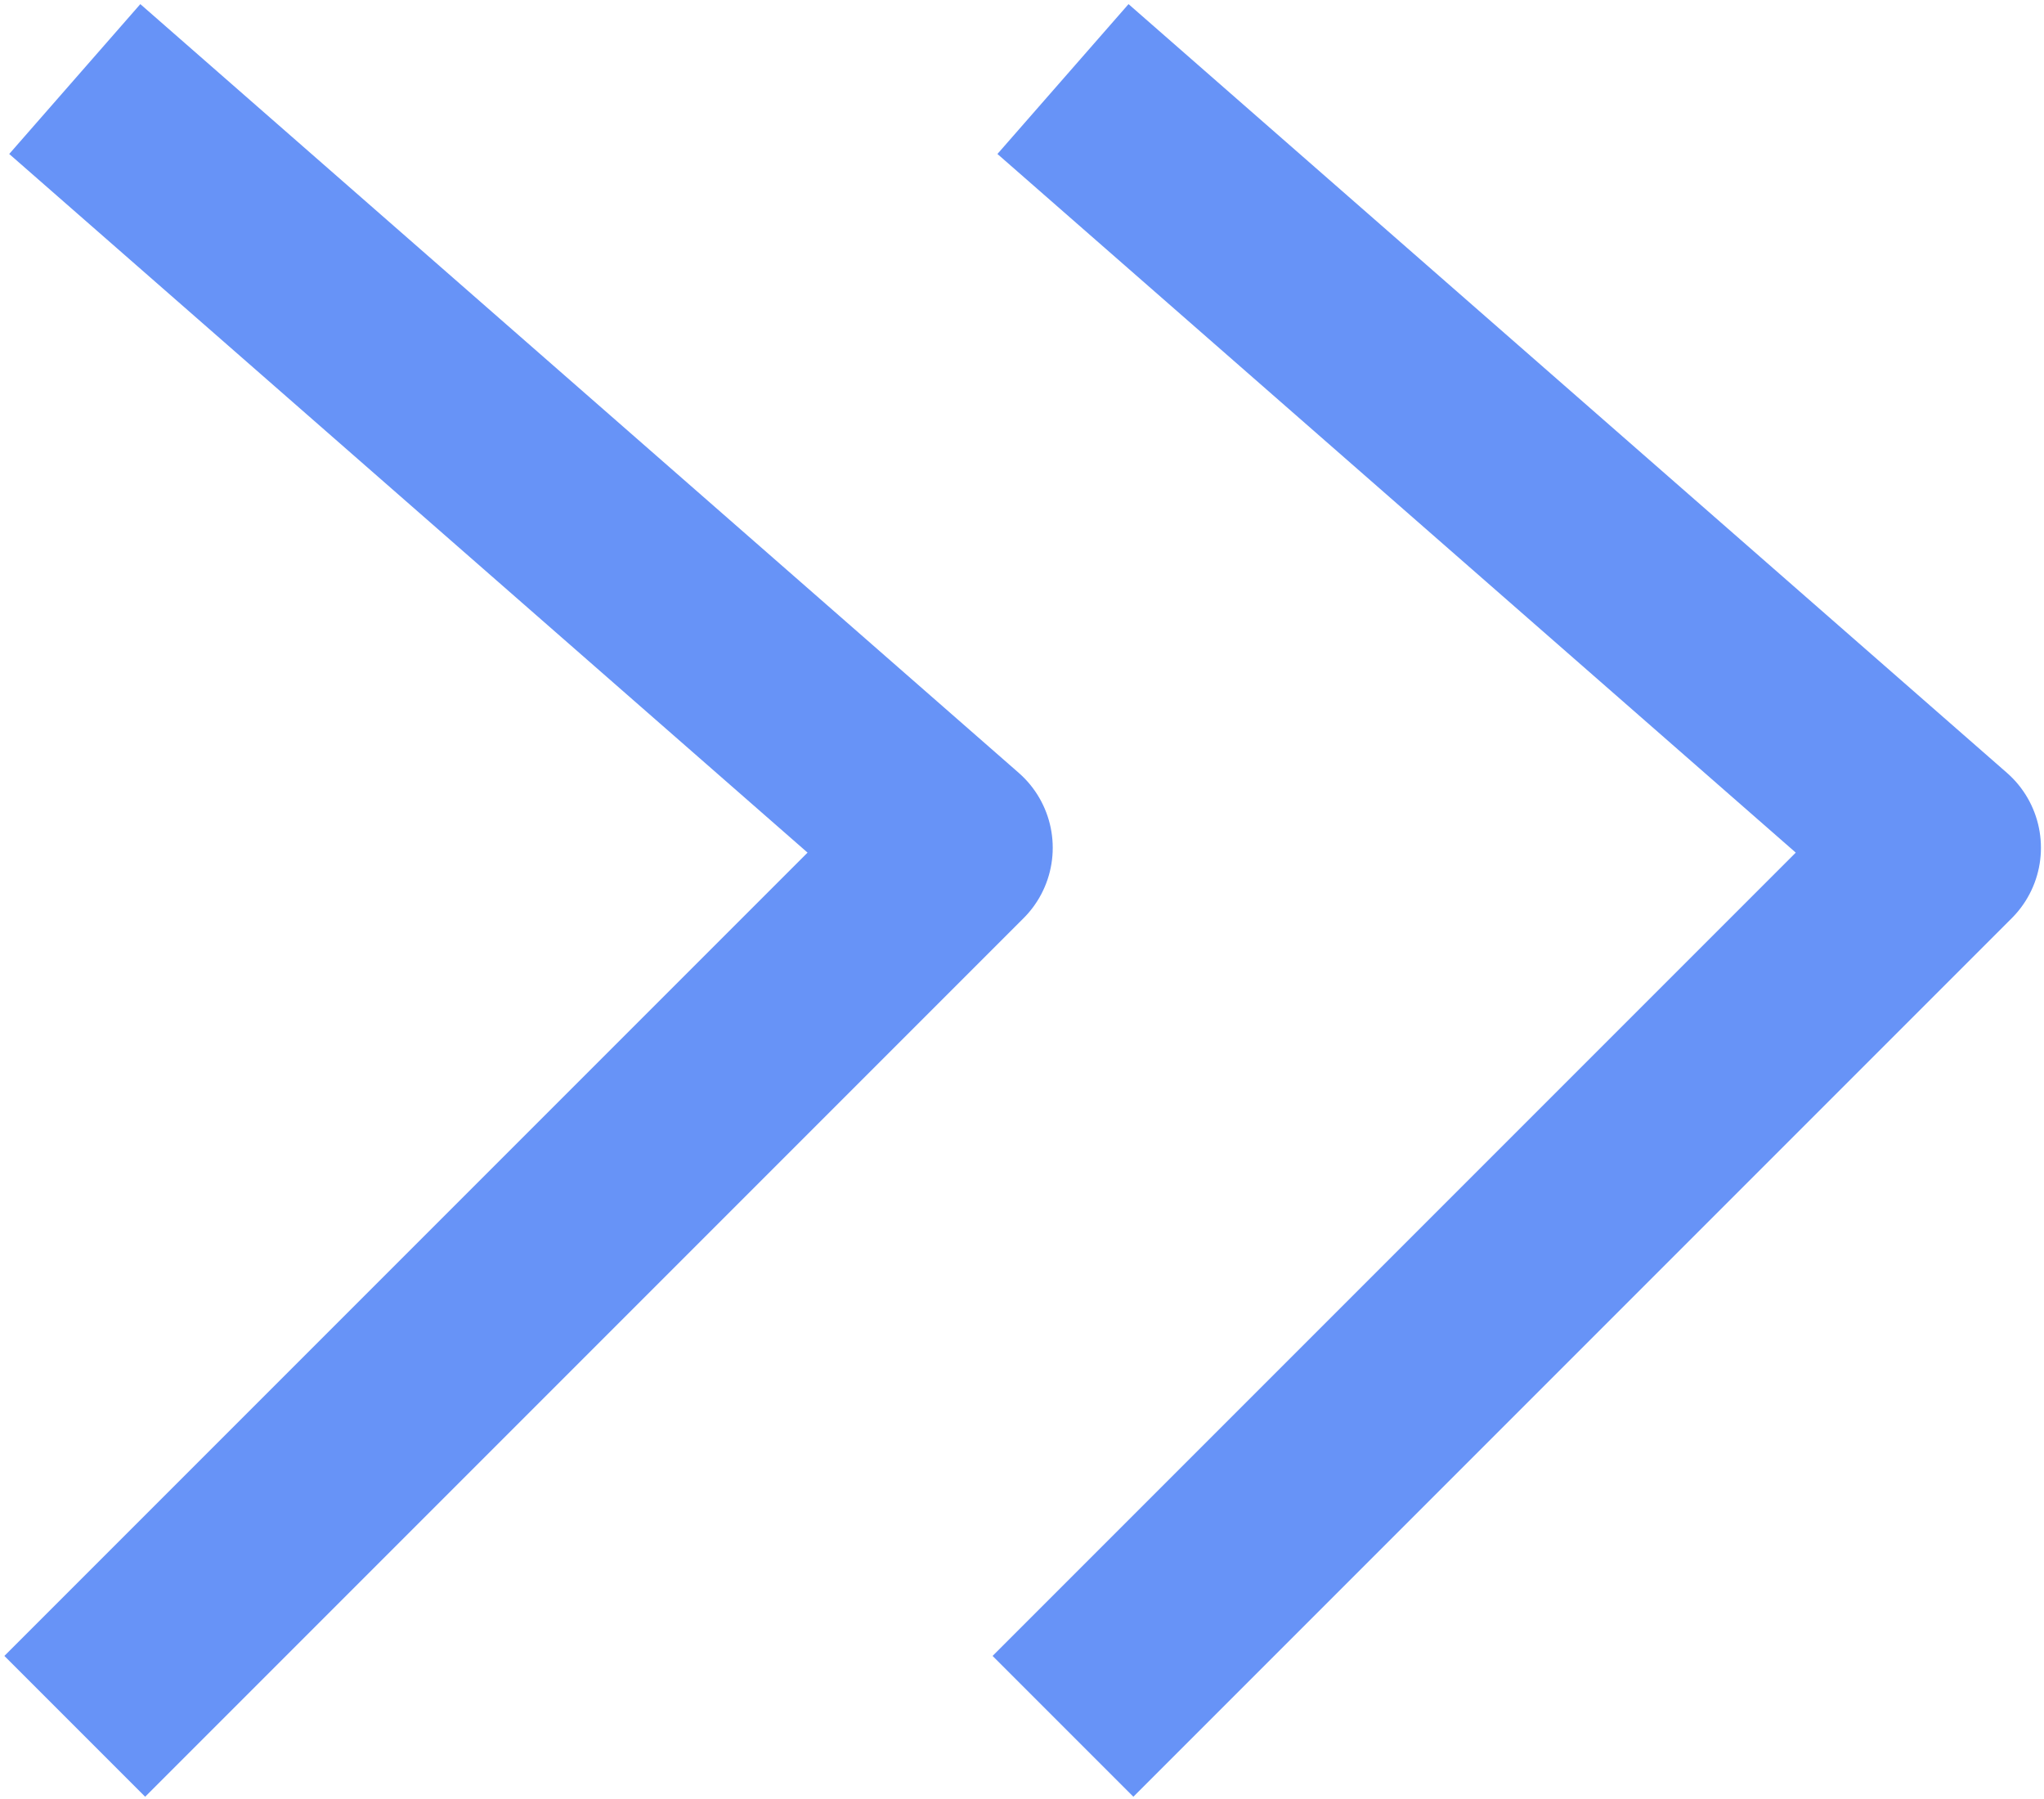 <?xml version="1.0" encoding="UTF-8"?> <svg xmlns="http://www.w3.org/2000/svg" width="308" height="271" viewBox="0 0 308 271" fill="none"> <path d="M160.175 11.909L292.539 127.727L160.175 260.091" stroke="#6793F7" stroke-width="30" stroke-linejoin="round"></path> <path d="M11.267 11.909L143.631 127.727L11.267 260.091" stroke="#6793F7" stroke-width="30" stroke-linejoin="round"></path> </svg> 